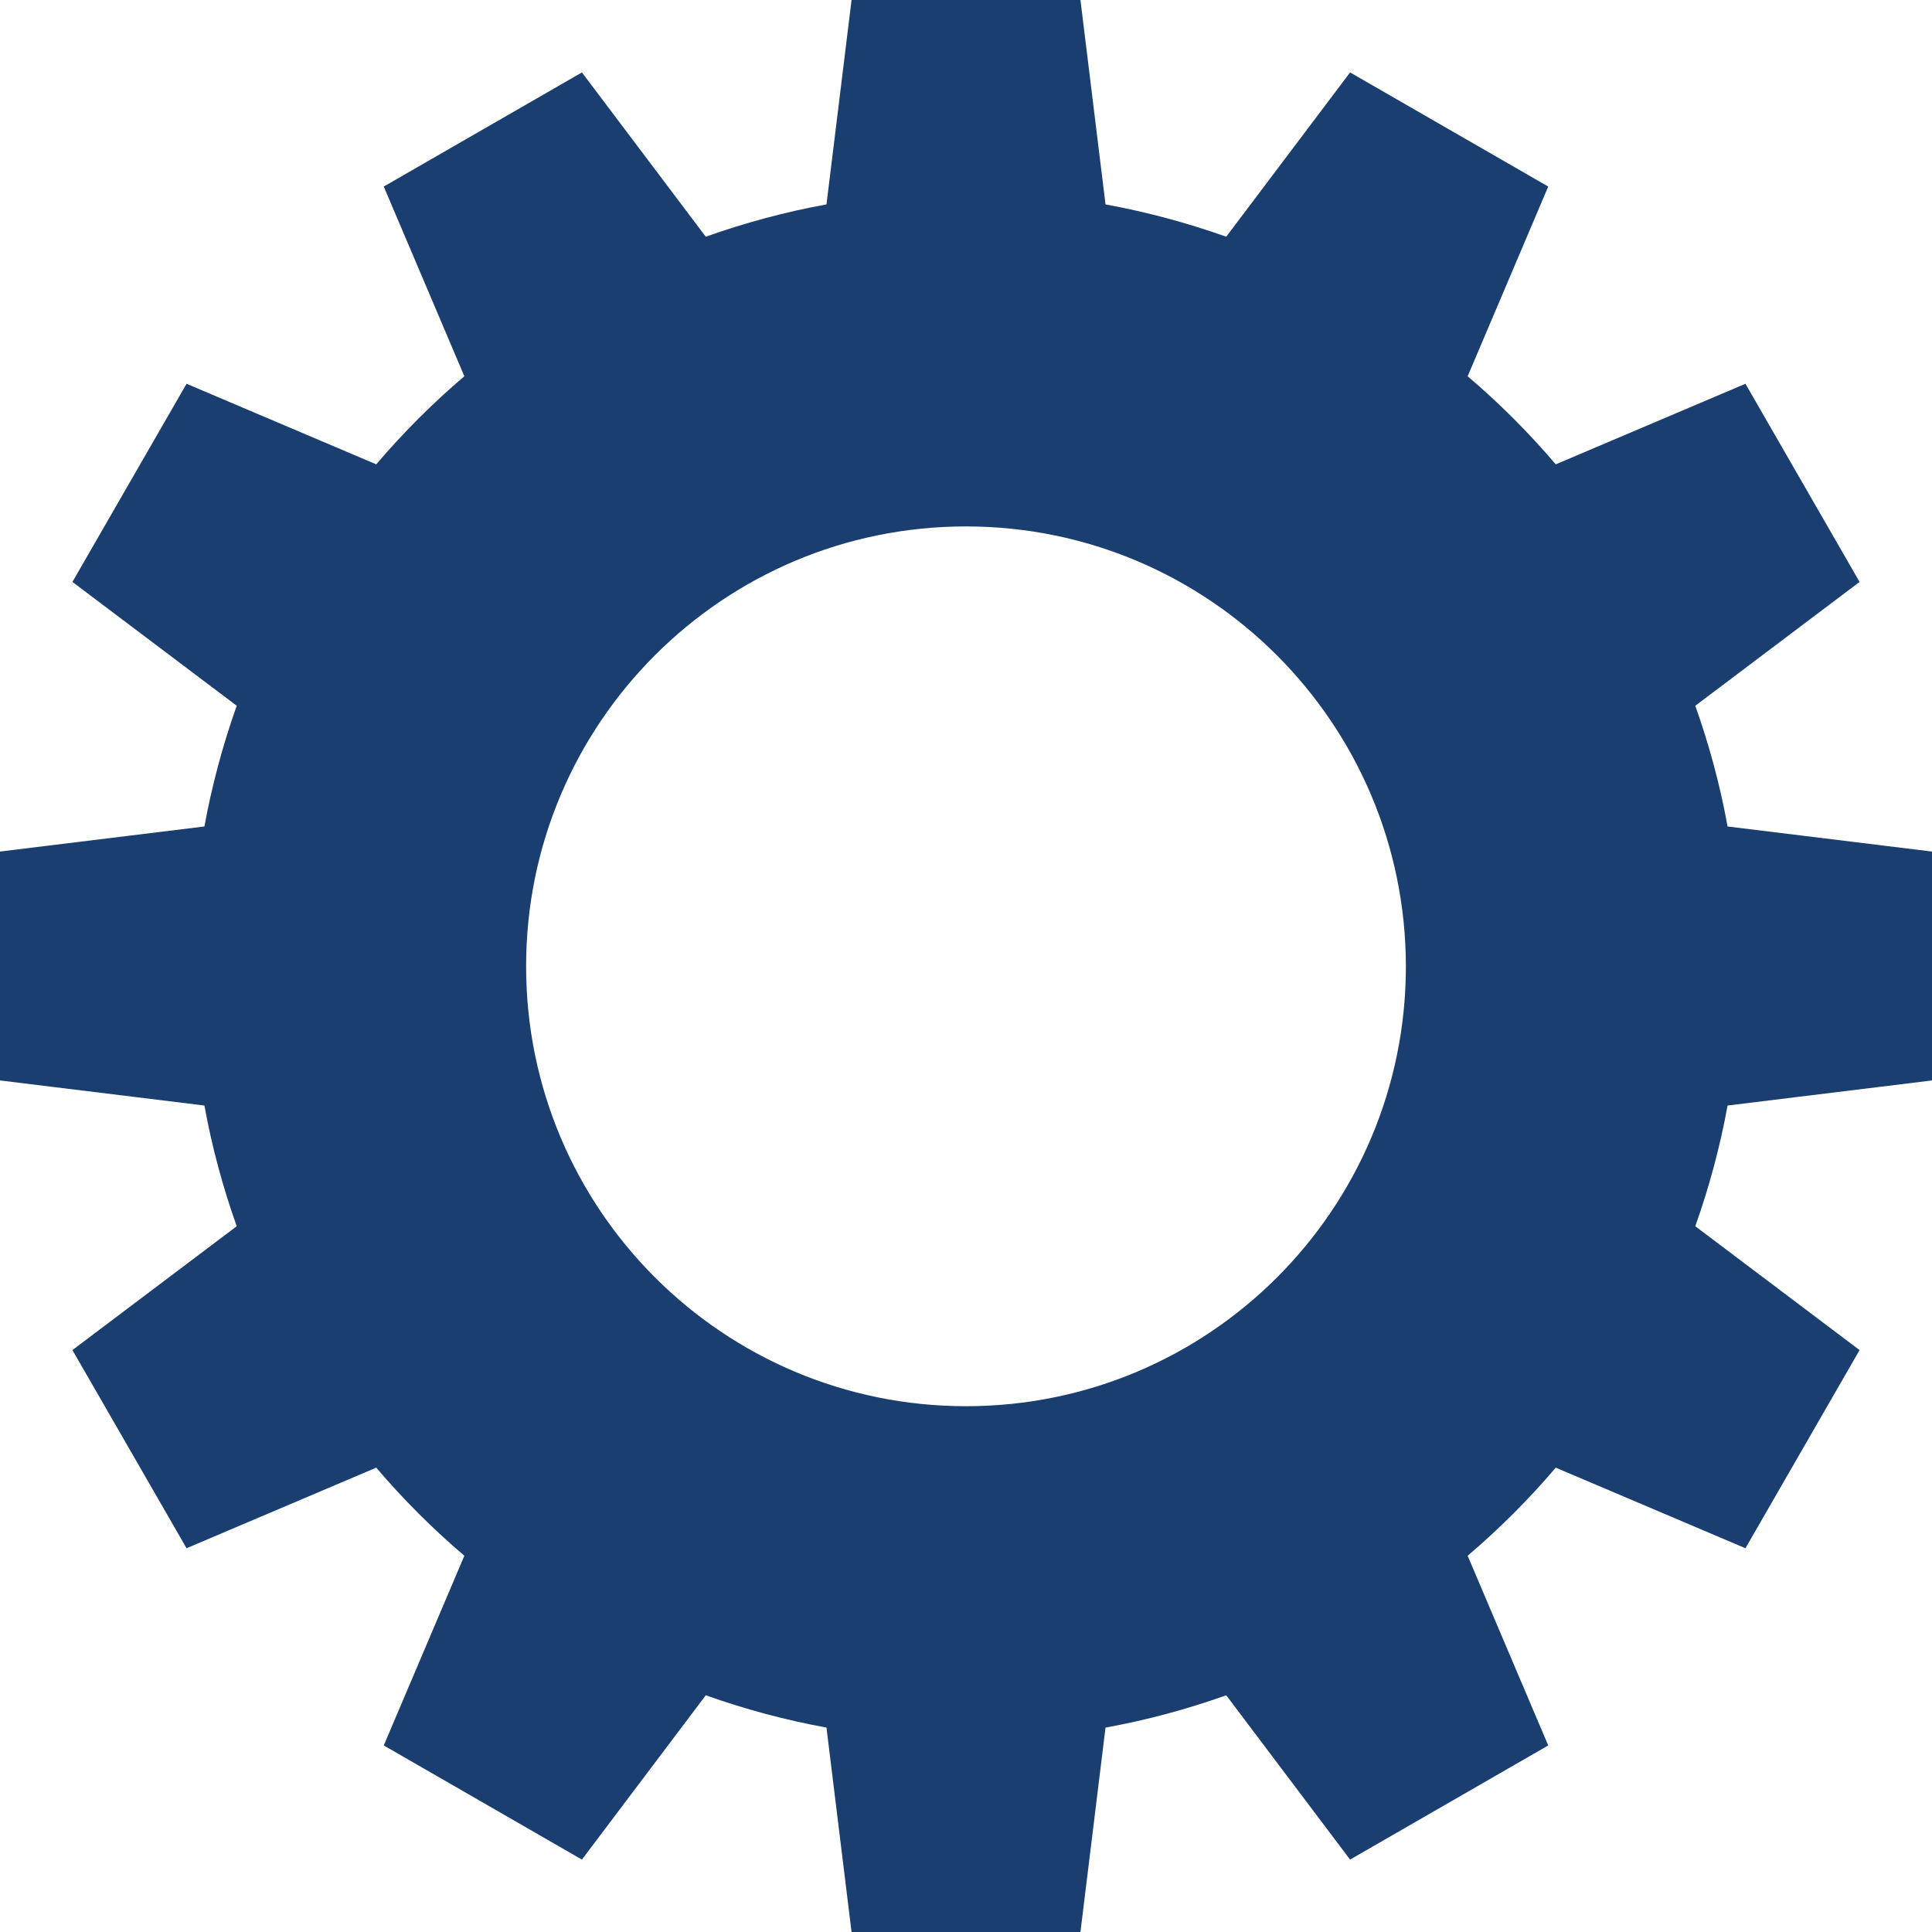   <svg xmlns="http://www.w3.org/2000/svg" x="0px" y="0px" viewBox="0 0 616.2 616.2" style="vertical-align: middle; max-width: 100%; width: 100%;" width="100%">
   <g>
    <path style="fill-rule: evenodd; clip-rule: evenodd;" d="M352.6,65.2c13.2,2.4,26.1,5.9,38.5,10.3l39.5-52.4l31.6,18.2   l31.6,18.2L468.1,120c10.1,8.6,19.5,18,28.1,28.1l60.5-25.7l18.2,31.6l18.2,31.6l-52.4,39.5c4.4,12.4,7.9,25.2,10.3,38.5l65.2,8   v36.5v36.5l-65.2,8c-2.4,13.2-5.9,26.1-10.3,38.5l52.4,39.5l-18.2,31.6l-18.2,31.6l-60.5-25.7c-8.6,10.1-18,19.5-28.1,28.1   l25.7,60.5l-31.6,18.2l-31.6,18.2l-39.5-52.4c-12.4,4.4-25.2,7.9-38.5,10.3l-8,65.2h-36.5h-36.5l-8-65.2   c-13.2-2.4-26.1-5.9-38.5-10.3l-39.5,52.4L154,574.9l-31.6-18.2l25.7-60.5c-10.1-8.6-19.5-18-28.1-28.1l-60.5,25.7l-18.2-31.6   l-18.2-31.6l52.4-39.5c-4.4-12.4-7.9-25.2-10.3-38.5l-65.2-8v-36.5v-36.5l65.2-8c2.4-13.2,5.9-26.1,10.3-38.5l-52.4-39.5L41.3,154   l18.2-31.6l60.5,25.7c8.6-10.1,18-19.5,28.1-28.1l-25.7-60.5L154,41.3l31.6-18.2l39.5,52.4c12.4-4.4,25.2-7.9,38.5-10.3l8-65.2   h36.5h36.5L352.6,65.2L352.6,65.2z M308.1,167.9c-77.5,0-140.3,62.8-140.3,140.3s62.8,140.3,140.3,140.3s140.3-62.8,140.3-140.3   C448.3,230.7,385.5,167.9,308.1,167.9z" fill="rgb(26,62,112)">
    </path>
   </g>
  </svg>
